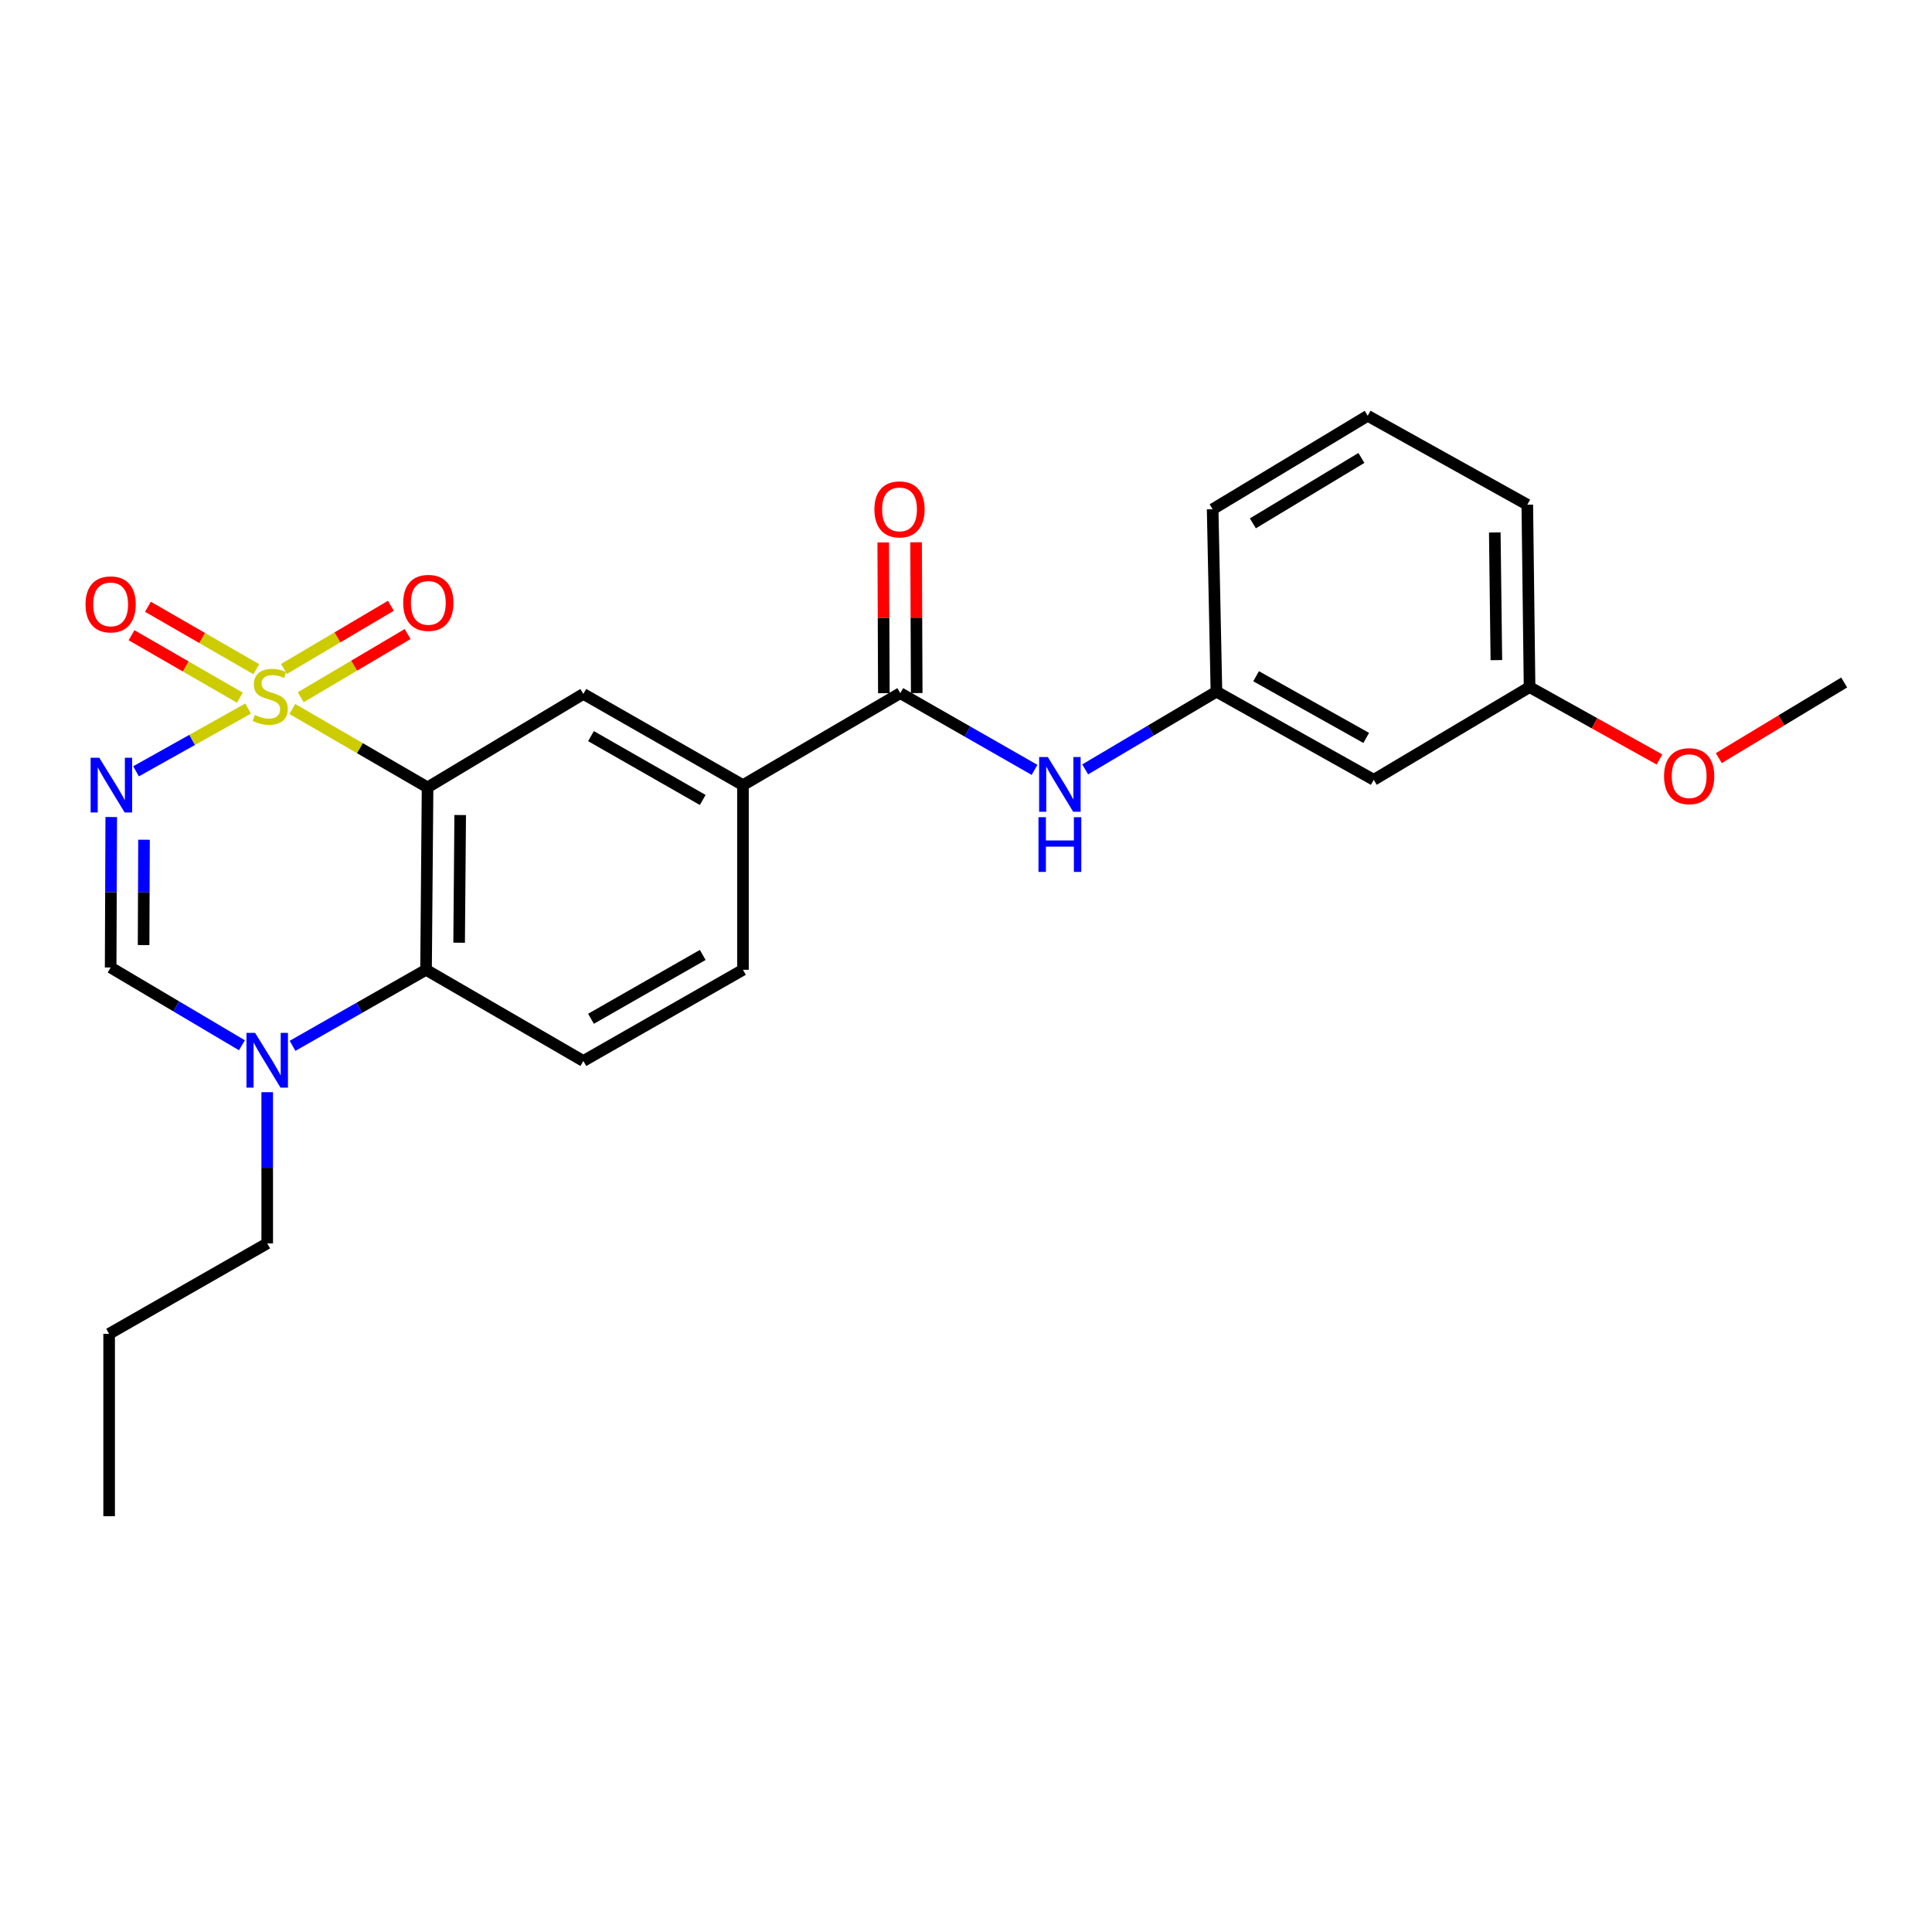 <?xml version='1.0' encoding='iso-8859-1'?>
<svg version='1.1' baseProfile='full'
              xmlns='http://www.w3.org/2000/svg'
                      xmlns:rdkit='http://www.rdkit.org/xml'
                      xmlns:xlink='http://www.w3.org/1999/xlink'
                  xml:space='preserve'
width='1000px' height='1000px' viewBox='0 0 1000 1000'>
<!-- END OF HEADER -->
<rect style='opacity:1.0;fill:#FFFFFF;stroke:none' width='1000' height='1000' x='0' y='0'> </rect>
<path class='bond-0' d='M 151.304,366.975 L 186.306,387.266' style='fill:none;fill-rule:evenodd;stroke:#CCCC00;stroke-width:6px;stroke-linecap:butt;stroke-linejoin:miter;stroke-opacity:1' />
<path class='bond-0' d='M 186.306,387.266 L 221.308,407.556' style='fill:none;fill-rule:evenodd;stroke:#000000;stroke-width:6px;stroke-linecap:butt;stroke-linejoin:miter;stroke-opacity:1' />
<path class='bond-1' d='M 128.435,366.749 L 99.426,382.988' style='fill:none;fill-rule:evenodd;stroke:#CCCC00;stroke-width:6px;stroke-linecap:butt;stroke-linejoin:miter;stroke-opacity:1' />
<path class='bond-1' d='M 99.426,382.988 L 70.417,399.228' style='fill:none;fill-rule:evenodd;stroke:#0000FF;stroke-width:6px;stroke-linecap:butt;stroke-linejoin:miter;stroke-opacity:1' />
<path class='bond-9' d='M 155.654,360.893 L 183.321,344.537' style='fill:none;fill-rule:evenodd;stroke:#CCCC00;stroke-width:6px;stroke-linecap:butt;stroke-linejoin:miter;stroke-opacity:1' />
<path class='bond-9' d='M 183.321,344.537 L 210.988,328.18' style='fill:none;fill-rule:evenodd;stroke:#FF0000;stroke-width:6px;stroke-linecap:butt;stroke-linejoin:miter;stroke-opacity:1' />
<path class='bond-9' d='M 147,346.255 L 174.666,329.898' style='fill:none;fill-rule:evenodd;stroke:#CCCC00;stroke-width:6px;stroke-linecap:butt;stroke-linejoin:miter;stroke-opacity:1' />
<path class='bond-9' d='M 174.666,329.898 L 202.333,313.541' style='fill:none;fill-rule:evenodd;stroke:#FF0000;stroke-width:6px;stroke-linecap:butt;stroke-linejoin:miter;stroke-opacity:1' />
<path class='bond-10' d='M 132.652,346.375 L 104.61,330.216' style='fill:none;fill-rule:evenodd;stroke:#CCCC00;stroke-width:6px;stroke-linecap:butt;stroke-linejoin:miter;stroke-opacity:1' />
<path class='bond-10' d='M 104.61,330.216 L 76.569,314.058' style='fill:none;fill-rule:evenodd;stroke:#FF0000;stroke-width:6px;stroke-linecap:butt;stroke-linejoin:miter;stroke-opacity:1' />
<path class='bond-10' d='M 124.162,361.109 L 96.12,344.95' style='fill:none;fill-rule:evenodd;stroke:#CCCC00;stroke-width:6px;stroke-linecap:butt;stroke-linejoin:miter;stroke-opacity:1' />
<path class='bond-10' d='M 96.12,344.95 L 68.078,328.792' style='fill:none;fill-rule:evenodd;stroke:#FF0000;stroke-width:6px;stroke-linecap:butt;stroke-linejoin:miter;stroke-opacity:1' />
<path class='bond-2' d='M 221.308,407.556 L 220.523,501.965' style='fill:none;fill-rule:evenodd;stroke:#000000;stroke-width:6px;stroke-linecap:butt;stroke-linejoin:miter;stroke-opacity:1' />
<path class='bond-2' d='M 238.195,421.859 L 237.646,487.945' style='fill:none;fill-rule:evenodd;stroke:#000000;stroke-width:6px;stroke-linecap:butt;stroke-linejoin:miter;stroke-opacity:1' />
<path class='bond-5' d='M 221.308,407.556 L 301.942,359.176' style='fill:none;fill-rule:evenodd;stroke:#000000;stroke-width:6px;stroke-linecap:butt;stroke-linejoin:miter;stroke-opacity:1' />
<path class='bond-3' d='M 57.583,422.896 L 57.427,461.84' style='fill:none;fill-rule:evenodd;stroke:#0000FF;stroke-width:6px;stroke-linecap:butt;stroke-linejoin:miter;stroke-opacity:1' />
<path class='bond-3' d='M 57.427,461.84 L 57.271,500.784' style='fill:none;fill-rule:evenodd;stroke:#000000;stroke-width:6px;stroke-linecap:butt;stroke-linejoin:miter;stroke-opacity:1' />
<path class='bond-3' d='M 74.541,434.647 L 74.432,461.908' style='fill:none;fill-rule:evenodd;stroke:#0000FF;stroke-width:6px;stroke-linecap:butt;stroke-linejoin:miter;stroke-opacity:1' />
<path class='bond-3' d='M 74.432,461.908 L 74.323,489.169' style='fill:none;fill-rule:evenodd;stroke:#000000;stroke-width:6px;stroke-linecap:butt;stroke-linejoin:miter;stroke-opacity:1' />
<path class='bond-11' d='M 220.523,501.965 L 301.942,549.165' style='fill:none;fill-rule:evenodd;stroke:#000000;stroke-width:6px;stroke-linecap:butt;stroke-linejoin:miter;stroke-opacity:1' />
<path class='bond-25' d='M 220.523,501.965 L 185.97,521.644' style='fill:none;fill-rule:evenodd;stroke:#000000;stroke-width:6px;stroke-linecap:butt;stroke-linejoin:miter;stroke-opacity:1' />
<path class='bond-25' d='M 185.97,521.644 L 151.417,541.323' style='fill:none;fill-rule:evenodd;stroke:#0000FF;stroke-width:6px;stroke-linecap:butt;stroke-linejoin:miter;stroke-opacity:1' />
<path class='bond-4' d='M 57.271,500.784 L 91.244,520.907' style='fill:none;fill-rule:evenodd;stroke:#000000;stroke-width:6px;stroke-linecap:butt;stroke-linejoin:miter;stroke-opacity:1' />
<path class='bond-4' d='M 91.244,520.907 L 125.217,541.03' style='fill:none;fill-rule:evenodd;stroke:#0000FF;stroke-width:6px;stroke-linecap:butt;stroke-linejoin:miter;stroke-opacity:1' />
<path class='bond-17' d='M 138.311,565.316 L 138.311,604.445' style='fill:none;fill-rule:evenodd;stroke:#0000FF;stroke-width:6px;stroke-linecap:butt;stroke-linejoin:miter;stroke-opacity:1' />
<path class='bond-17' d='M 138.311,604.445 L 138.311,643.573' style='fill:none;fill-rule:evenodd;stroke:#000000;stroke-width:6px;stroke-linecap:butt;stroke-linejoin:miter;stroke-opacity:1' />
<path class='bond-7' d='M 301.942,359.176 L 384.56,406.375' style='fill:none;fill-rule:evenodd;stroke:#000000;stroke-width:6px;stroke-linecap:butt;stroke-linejoin:miter;stroke-opacity:1' />
<path class='bond-7' d='M 305.899,381.021 L 363.732,414.061' style='fill:none;fill-rule:evenodd;stroke:#000000;stroke-width:6px;stroke-linecap:butt;stroke-linejoin:miter;stroke-opacity:1' />
<path class='bond-6' d='M 465.988,358.77 L 384.56,406.375' style='fill:none;fill-rule:evenodd;stroke:#000000;stroke-width:6px;stroke-linecap:butt;stroke-linejoin:miter;stroke-opacity:1' />
<path class='bond-8' d='M 465.988,358.77 L 500.733,378.63' style='fill:none;fill-rule:evenodd;stroke:#000000;stroke-width:6px;stroke-linecap:butt;stroke-linejoin:miter;stroke-opacity:1' />
<path class='bond-8' d='M 500.733,378.63 L 535.478,398.49' style='fill:none;fill-rule:evenodd;stroke:#0000FF;stroke-width:6px;stroke-linecap:butt;stroke-linejoin:miter;stroke-opacity:1' />
<path class='bond-13' d='M 474.49,358.734 L 474.328,319.708' style='fill:none;fill-rule:evenodd;stroke:#000000;stroke-width:6px;stroke-linecap:butt;stroke-linejoin:miter;stroke-opacity:1' />
<path class='bond-13' d='M 474.328,319.708 L 474.165,280.681' style='fill:none;fill-rule:evenodd;stroke:#FF0000;stroke-width:6px;stroke-linecap:butt;stroke-linejoin:miter;stroke-opacity:1' />
<path class='bond-13' d='M 457.485,358.805 L 457.323,319.779' style='fill:none;fill-rule:evenodd;stroke:#000000;stroke-width:6px;stroke-linecap:butt;stroke-linejoin:miter;stroke-opacity:1' />
<path class='bond-13' d='M 457.323,319.779 L 457.16,280.752' style='fill:none;fill-rule:evenodd;stroke:#FF0000;stroke-width:6px;stroke-linecap:butt;stroke-linejoin:miter;stroke-opacity:1' />
<path class='bond-14' d='M 384.56,406.375 L 384.56,501.965' style='fill:none;fill-rule:evenodd;stroke:#000000;stroke-width:6px;stroke-linecap:butt;stroke-linejoin:miter;stroke-opacity:1' />
<path class='bond-12' d='M 561.691,398.234 L 595.659,378.119' style='fill:none;fill-rule:evenodd;stroke:#0000FF;stroke-width:6px;stroke-linecap:butt;stroke-linejoin:miter;stroke-opacity:1' />
<path class='bond-12' d='M 595.659,378.119 L 629.628,358.004' style='fill:none;fill-rule:evenodd;stroke:#000000;stroke-width:6px;stroke-linecap:butt;stroke-linejoin:miter;stroke-opacity:1' />
<path class='bond-26' d='M 301.942,549.165 L 384.56,501.965' style='fill:none;fill-rule:evenodd;stroke:#000000;stroke-width:6px;stroke-linecap:butt;stroke-linejoin:miter;stroke-opacity:1' />
<path class='bond-26' d='M 305.899,527.319 L 363.732,494.279' style='fill:none;fill-rule:evenodd;stroke:#000000;stroke-width:6px;stroke-linecap:butt;stroke-linejoin:miter;stroke-opacity:1' />
<path class='bond-15' d='M 629.628,358.004 L 711.056,403.626' style='fill:none;fill-rule:evenodd;stroke:#000000;stroke-width:6px;stroke-linecap:butt;stroke-linejoin:miter;stroke-opacity:1' />
<path class='bond-15' d='M 650.154,350.012 L 707.153,381.947' style='fill:none;fill-rule:evenodd;stroke:#000000;stroke-width:6px;stroke-linecap:butt;stroke-linejoin:miter;stroke-opacity:1' />
<path class='bond-20' d='M 629.628,358.004 L 627.663,263.577' style='fill:none;fill-rule:evenodd;stroke:#000000;stroke-width:6px;stroke-linecap:butt;stroke-linejoin:miter;stroke-opacity:1' />
<path class='bond-16' d='M 711.056,403.626 L 791.699,355.633' style='fill:none;fill-rule:evenodd;stroke:#000000;stroke-width:6px;stroke-linecap:butt;stroke-linejoin:miter;stroke-opacity:1' />
<path class='bond-18' d='M 791.699,355.633 L 825.322,374.367' style='fill:none;fill-rule:evenodd;stroke:#000000;stroke-width:6px;stroke-linecap:butt;stroke-linejoin:miter;stroke-opacity:1' />
<path class='bond-18' d='M 825.322,374.367 L 858.944,393.101' style='fill:none;fill-rule:evenodd;stroke:#FF0000;stroke-width:6px;stroke-linecap:butt;stroke-linejoin:miter;stroke-opacity:1' />
<path class='bond-27' d='M 791.699,355.633 L 790.528,261.224' style='fill:none;fill-rule:evenodd;stroke:#000000;stroke-width:6px;stroke-linecap:butt;stroke-linejoin:miter;stroke-opacity:1' />
<path class='bond-27' d='M 774.519,341.683 L 773.699,275.597' style='fill:none;fill-rule:evenodd;stroke:#000000;stroke-width:6px;stroke-linecap:butt;stroke-linejoin:miter;stroke-opacity:1' />
<path class='bond-23' d='M 138.311,643.573 L 56.487,690.386' style='fill:none;fill-rule:evenodd;stroke:#000000;stroke-width:6px;stroke-linecap:butt;stroke-linejoin:miter;stroke-opacity:1' />
<path class='bond-22' d='M 889.651,392.406 L 922.098,372.834' style='fill:none;fill-rule:evenodd;stroke:#FF0000;stroke-width:6px;stroke-linecap:butt;stroke-linejoin:miter;stroke-opacity:1' />
<path class='bond-22' d='M 922.098,372.834 L 954.545,353.262' style='fill:none;fill-rule:evenodd;stroke:#000000;stroke-width:6px;stroke-linecap:butt;stroke-linejoin:miter;stroke-opacity:1' />
<path class='bond-19' d='M 707.919,215.206 L 627.663,263.577' style='fill:none;fill-rule:evenodd;stroke:#000000;stroke-width:6px;stroke-linecap:butt;stroke-linejoin:miter;stroke-opacity:1' />
<path class='bond-19' d='M 704.659,237.026 L 648.479,270.886' style='fill:none;fill-rule:evenodd;stroke:#000000;stroke-width:6px;stroke-linecap:butt;stroke-linejoin:miter;stroke-opacity:1' />
<path class='bond-21' d='M 707.919,215.206 L 790.528,261.224' style='fill:none;fill-rule:evenodd;stroke:#000000;stroke-width:6px;stroke-linecap:butt;stroke-linejoin:miter;stroke-opacity:1' />
<path class='bond-24' d='M 56.487,690.386 L 56.487,784.794' style='fill:none;fill-rule:evenodd;stroke:#000000;stroke-width:6px;stroke-linecap:butt;stroke-linejoin:miter;stroke-opacity:1' />
<path  class='atom-0' d='M 131.87 370.067
Q 132.19 370.187, 133.51 370.747
Q 134.83 371.307, 136.27 371.667
Q 137.75 371.987, 139.19 371.987
Q 141.87 371.987, 143.43 370.707
Q 144.99 369.387, 144.99 367.107
Q 144.99 365.547, 144.19 364.587
Q 143.43 363.627, 142.23 363.107
Q 141.03 362.587, 139.03 361.987
Q 136.51 361.227, 134.99 360.507
Q 133.51 359.787, 132.43 358.267
Q 131.39 356.747, 131.39 354.187
Q 131.39 350.627, 133.79 348.427
Q 136.23 346.227, 141.03 346.227
Q 144.31 346.227, 148.03 347.787
L 147.11 350.867
Q 143.71 349.467, 141.15 349.467
Q 138.39 349.467, 136.87 350.627
Q 135.35 351.747, 135.39 353.707
Q 135.39 355.227, 136.15 356.147
Q 136.95 357.067, 138.07 357.587
Q 139.23 358.107, 141.15 358.707
Q 143.71 359.507, 145.23 360.307
Q 146.75 361.107, 147.83 362.747
Q 148.95 364.347, 148.95 367.107
Q 148.95 371.027, 146.31 373.147
Q 143.71 375.227, 139.35 375.227
Q 136.83 375.227, 134.91 374.667
Q 133.03 374.147, 130.79 373.227
L 131.87 370.067
' fill='#CCCC00'/>
<path  class='atom-2' d='M 51.389 392.215
L 60.669 407.215
Q 61.589 408.695, 63.069 411.375
Q 64.549 414.055, 64.629 414.215
L 64.629 392.215
L 68.389 392.215
L 68.389 420.535
L 64.509 420.535
L 54.549 404.135
Q 53.389 402.215, 52.149 400.015
Q 50.949 397.815, 50.589 397.135
L 50.589 420.535
L 46.909 420.535
L 46.909 392.215
L 51.389 392.215
' fill='#0000FF'/>
<path  class='atom-5' d='M 132.051 534.627
L 141.331 549.627
Q 142.251 551.107, 143.731 553.787
Q 145.211 556.467, 145.291 556.627
L 145.291 534.627
L 149.051 534.627
L 149.051 562.947
L 145.171 562.947
L 135.211 546.547
Q 134.051 544.627, 132.811 542.427
Q 131.611 540.227, 131.251 539.547
L 131.251 562.947
L 127.571 562.947
L 127.571 534.627
L 132.051 534.627
' fill='#0000FF'/>
<path  class='atom-9' d='M 542.337 391.828
L 551.617 406.828
Q 552.537 408.308, 554.017 410.988
Q 555.497 413.668, 555.577 413.828
L 555.577 391.828
L 559.337 391.828
L 559.337 420.148
L 555.457 420.148
L 545.497 403.748
Q 544.337 401.828, 543.097 399.628
Q 541.897 397.428, 541.537 396.748
L 541.537 420.148
L 537.857 420.148
L 537.857 391.828
L 542.337 391.828
' fill='#0000FF'/>
<path  class='atom-9' d='M 537.517 422.98
L 541.357 422.98
L 541.357 435.02
L 555.837 435.02
L 555.837 422.98
L 559.677 422.98
L 559.677 451.3
L 555.837 451.3
L 555.837 438.22
L 541.357 438.22
L 541.357 451.3
L 537.517 451.3
L 537.517 422.98
' fill='#0000FF'/>
<path  class='atom-10' d='M 208.704 312.047
Q 208.704 305.247, 212.064 301.447
Q 215.424 297.647, 221.704 297.647
Q 227.984 297.647, 231.344 301.447
Q 234.704 305.247, 234.704 312.047
Q 234.704 318.927, 231.304 322.847
Q 227.904 326.727, 221.704 326.727
Q 215.464 326.727, 212.064 322.847
Q 208.704 318.967, 208.704 312.047
M 221.704 323.527
Q 226.024 323.527, 228.344 320.647
Q 230.704 317.727, 230.704 312.047
Q 230.704 306.487, 228.344 303.687
Q 226.024 300.847, 221.704 300.847
Q 217.384 300.847, 215.024 303.647
Q 212.704 306.447, 212.704 312.047
Q 212.704 317.767, 215.024 320.647
Q 217.384 323.527, 221.704 323.527
' fill='#FF0000'/>
<path  class='atom-11' d='M 44.271 312.831
Q 44.271 306.031, 47.631 302.231
Q 50.991 298.431, 57.271 298.431
Q 63.551 298.431, 66.911 302.231
Q 70.271 306.031, 70.271 312.831
Q 70.271 319.711, 66.871 323.631
Q 63.471 327.511, 57.271 327.511
Q 51.031 327.511, 47.631 323.631
Q 44.271 319.751, 44.271 312.831
M 57.271 324.311
Q 61.591 324.311, 63.911 321.431
Q 66.271 318.511, 66.271 312.831
Q 66.271 307.271, 63.911 304.471
Q 61.591 301.631, 57.271 301.631
Q 52.951 301.631, 50.591 304.431
Q 48.271 307.231, 48.271 312.831
Q 48.271 318.551, 50.591 321.431
Q 52.951 324.311, 57.271 324.311
' fill='#FF0000'/>
<path  class='atom-14' d='M 452.591 263.657
Q 452.591 256.857, 455.951 253.057
Q 459.311 249.257, 465.591 249.257
Q 471.871 249.257, 475.231 253.057
Q 478.591 256.857, 478.591 263.657
Q 478.591 270.537, 475.191 274.457
Q 471.791 278.337, 465.591 278.337
Q 459.351 278.337, 455.951 274.457
Q 452.591 270.577, 452.591 263.657
M 465.591 275.137
Q 469.911 275.137, 472.231 272.257
Q 474.591 269.337, 474.591 263.657
Q 474.591 258.097, 472.231 255.297
Q 469.911 252.457, 465.591 252.457
Q 461.271 252.457, 458.911 255.257
Q 456.591 258.057, 456.591 263.657
Q 456.591 269.377, 458.911 272.257
Q 461.271 275.137, 465.591 275.137
' fill='#FF0000'/>
<path  class='atom-19' d='M 861.308 401.741
Q 861.308 394.941, 864.668 391.141
Q 868.028 387.341, 874.308 387.341
Q 880.588 387.341, 883.948 391.141
Q 887.308 394.941, 887.308 401.741
Q 887.308 408.621, 883.908 412.541
Q 880.508 416.421, 874.308 416.421
Q 868.068 416.421, 864.668 412.541
Q 861.308 408.661, 861.308 401.741
M 874.308 413.221
Q 878.628 413.221, 880.948 410.341
Q 883.308 407.421, 883.308 401.741
Q 883.308 396.181, 880.948 393.381
Q 878.628 390.541, 874.308 390.541
Q 869.988 390.541, 867.628 393.341
Q 865.308 396.141, 865.308 401.741
Q 865.308 407.461, 867.628 410.341
Q 869.988 413.221, 874.308 413.221
' fill='#FF0000'/>
</svg>

